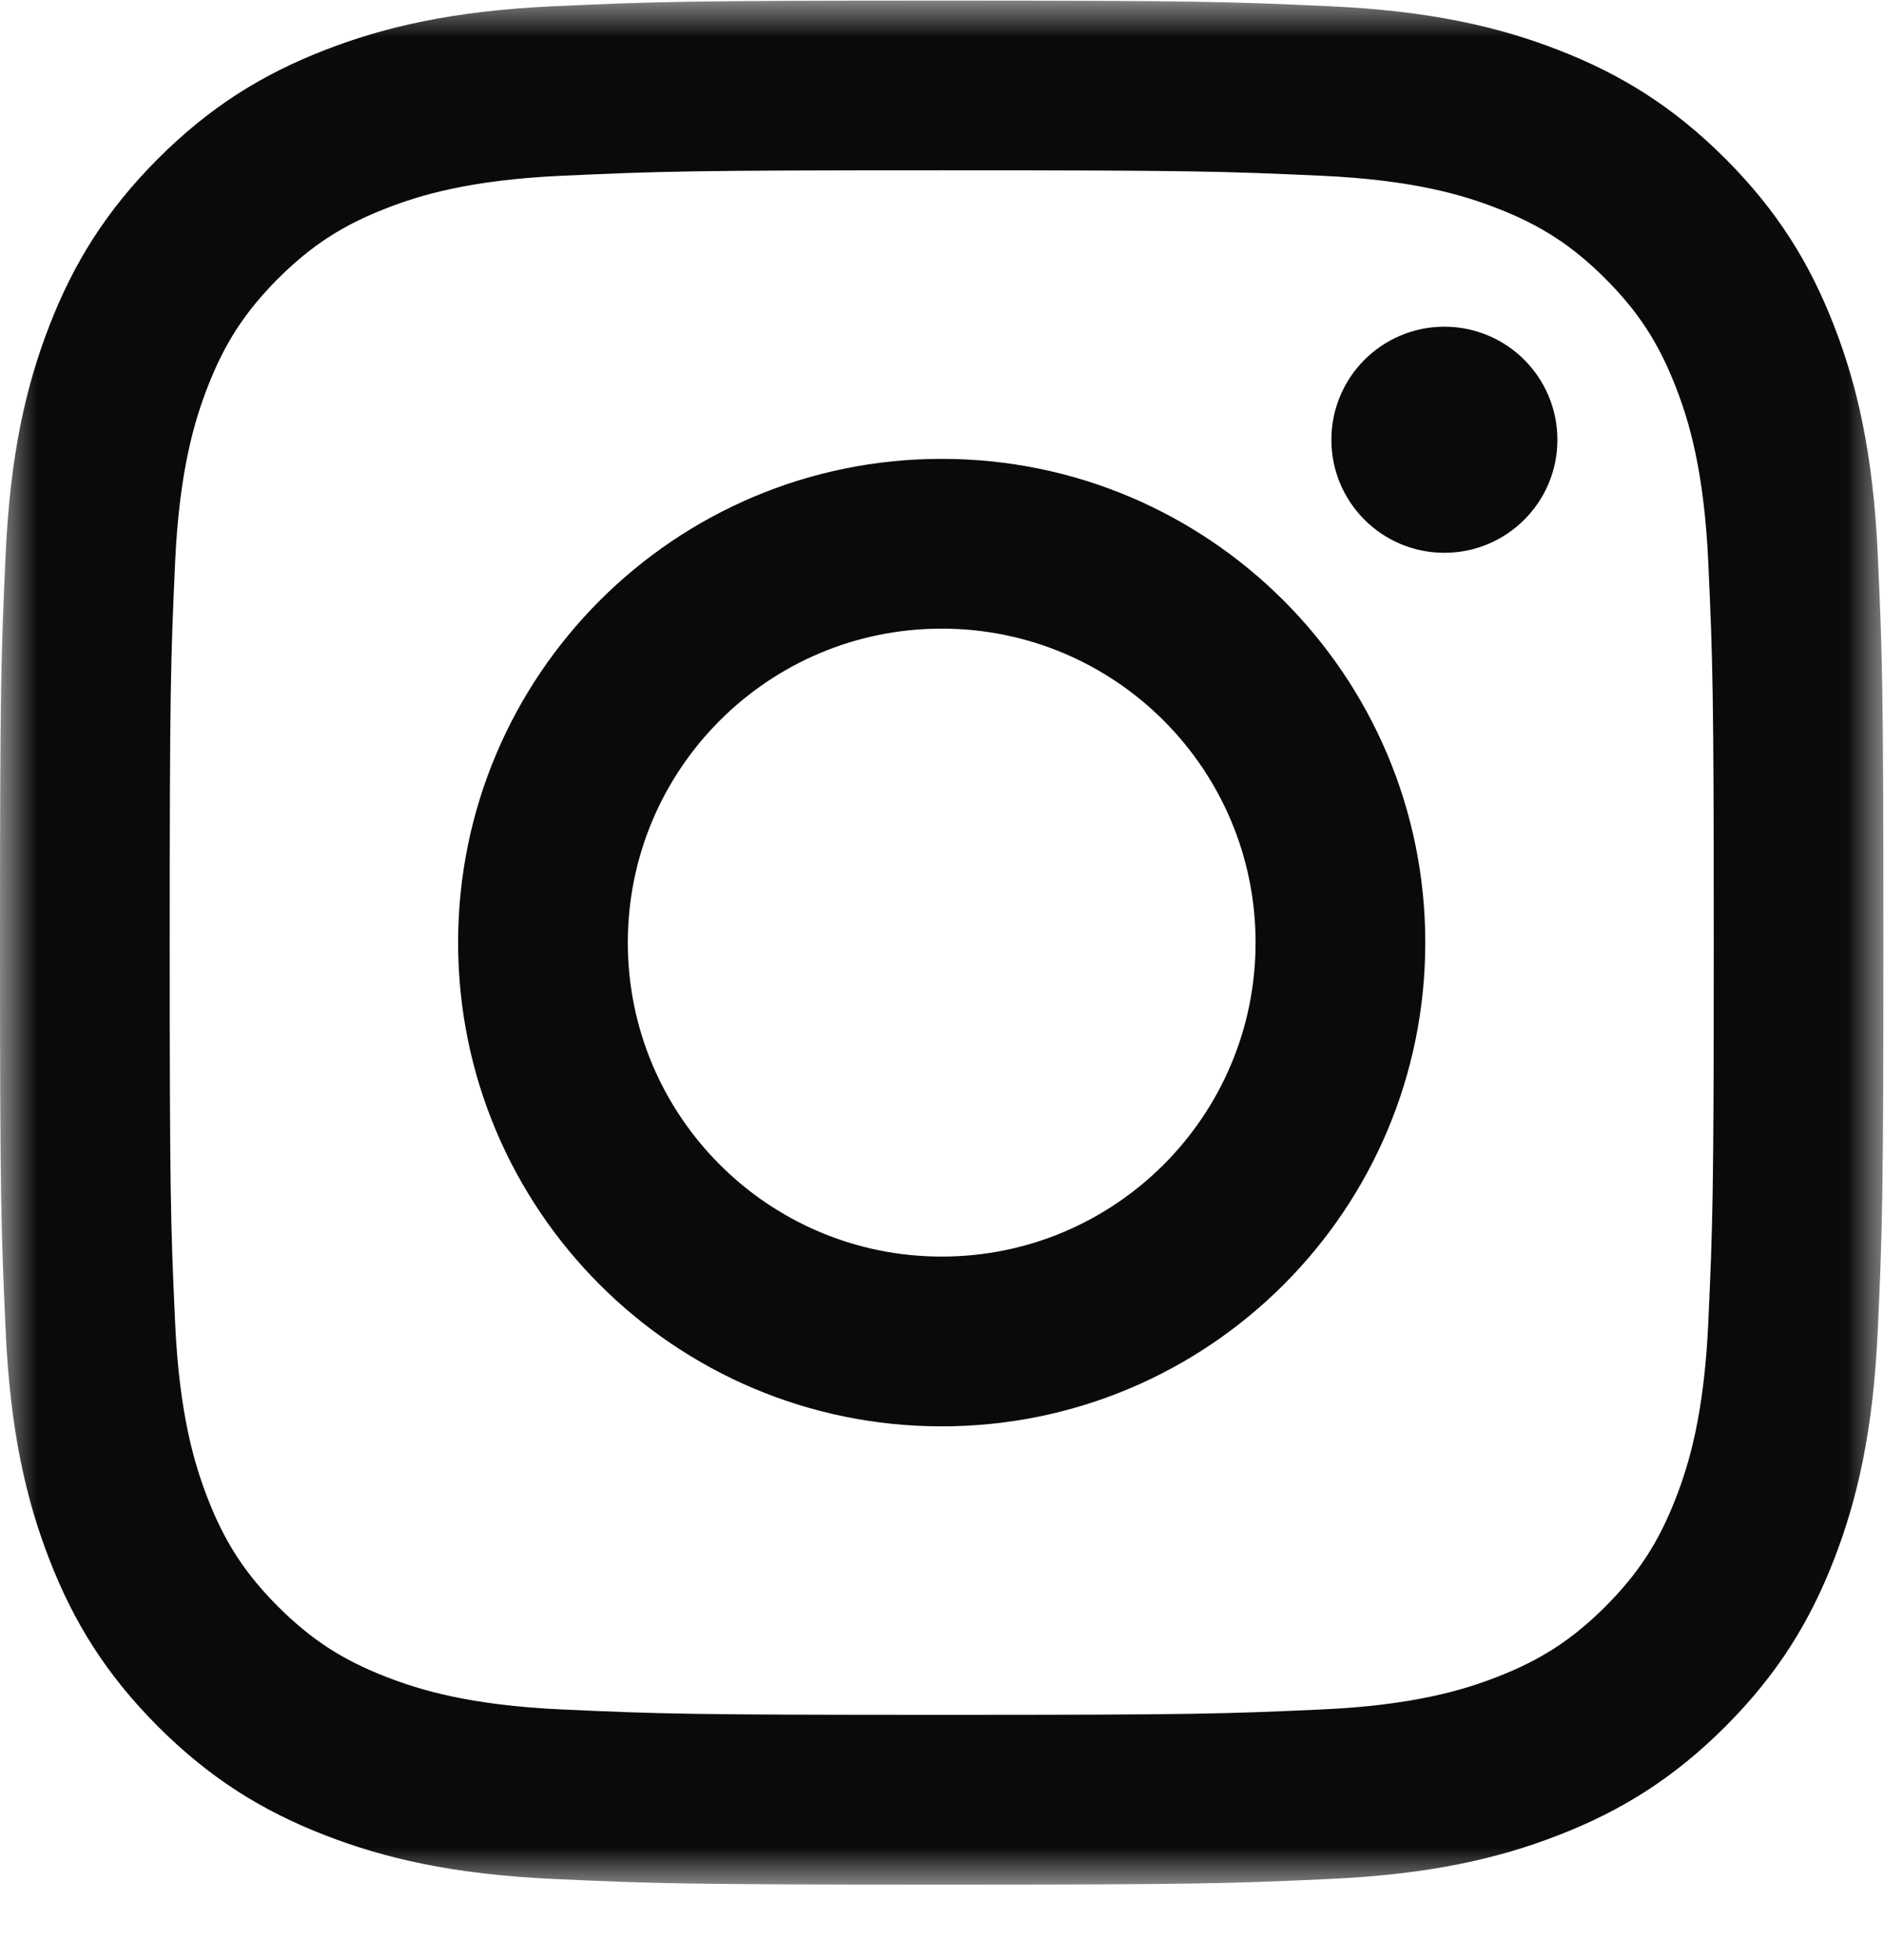 <?xml version="1.0" encoding="UTF-8"?>
<svg width="25px" height="26px" viewBox="0 0 25 26" version="1.1" xmlns="http://www.w3.org/2000/svg" xmlns:xlink="http://www.w3.org/1999/xlink">
    <title>insta</title>
    <defs>
        <polygon id="path-1" points="0 0.008 24.992 0.008 24.992 24.997 0 24.997"></polygon>
    </defs>
    <g id="Design" stroke="none" stroke-width="1" fill="none" fill-rule="evenodd">
        <g id="Contact" transform="translate(-730, -890)">
            <g id="Details" transform="translate(490, 590)">
                <g id="Social" transform="translate(0, 260)">
                    <g id="insta" transform="translate(240, 40)">
                        <g id="Group-3">
                            <mask id="mask-2" fill="white">
                                <use xlink:href="#path-1"></use>
                            </mask>
                            <g id="Clip-2"></g>
                            <path d="M12.496,0.008 C9.102,0.008 8.677,0.022 7.344,0.083 C6.014,0.144 5.106,0.355 4.311,0.664 C3.489,0.983 2.792,1.411 2.097,2.105 C1.403,2.8 0.975,3.497 0.656,4.319 C0.347,5.113 0.136,6.022 0.075,7.352 C0.014,8.685 0,9.11 0,12.504 C0,15.898 0.014,16.323 0.075,17.656 C0.136,18.986 0.347,19.894 0.656,20.689 C0.975,21.511 1.403,22.208 2.097,22.903 C2.792,23.597 3.489,24.025 4.311,24.344 C5.106,24.653 6.014,24.864 7.344,24.925 C8.677,24.986 9.102,25 12.496,25 C15.89,25 16.315,24.986 17.648,24.925 C18.978,24.864 19.887,24.653 20.681,24.344 C21.503,24.025 22.2,23.597 22.895,22.903 C23.589,22.208 24.017,21.511 24.336,20.689 C24.645,19.894 24.856,18.986 24.917,17.656 C24.978,16.323 24.992,15.898 24.992,12.504 C24.992,9.11 24.978,8.685 24.917,7.352 C24.856,6.022 24.645,5.113 24.336,4.319 C24.017,3.497 23.589,2.8 22.895,2.105 C22.2,1.411 21.503,0.983 20.681,0.664 C19.887,0.355 18.978,0.144 17.648,0.083 C16.315,0.022 15.89,0.008 12.496,0.008 Z M12.496,2.259 C15.833,2.259 16.228,2.272 17.546,2.332 C18.764,2.388 19.426,2.591 19.866,2.763 C20.449,2.989 20.865,3.26 21.303,3.697 C21.74,4.135 22.011,4.551 22.237,5.134 C22.409,5.574 22.612,6.236 22.668,7.454 C22.728,8.772 22.741,9.167 22.741,12.504 C22.741,15.841 22.728,16.236 22.668,17.553 C22.612,18.772 22.409,19.433 22.237,19.874 C22.011,20.457 21.74,20.873 21.303,21.311 C20.865,21.748 20.449,22.019 19.866,22.245 C19.426,22.416 18.764,22.62 17.546,22.676 C16.228,22.736 15.833,22.748 12.496,22.748 C9.159,22.748 8.764,22.736 7.447,22.676 C6.228,22.62 5.567,22.416 5.126,22.245 C4.543,22.019 4.127,21.748 3.689,21.311 C3.252,20.873 2.981,20.457 2.755,19.874 C2.584,19.433 2.38,18.772 2.324,17.553 C2.264,16.236 2.252,15.841 2.252,12.504 C2.252,9.167 2.264,8.772 2.324,7.454 C2.38,6.236 2.584,5.574 2.755,5.134 C2.981,4.551 3.252,4.135 3.689,3.697 C4.127,3.26 4.543,2.989 5.126,2.763 C5.567,2.591 6.228,2.388 7.447,2.332 C8.764,2.272 9.159,2.259 12.496,2.259 L12.496,2.259 Z" id="Fill-1" fill="#0A0B09" mask="url(#mask-2)"></path>
                        </g>
                        <path d="M12.496,16.669 C10.196,16.669 8.331,14.804 8.331,12.504 C8.331,10.203 10.196,8.339 12.496,8.339 C14.797,8.339 16.661,10.203 16.661,12.504 C16.661,14.804 14.797,16.669 12.496,16.669 Z M12.496,6.087 C8.952,6.087 6.079,8.96 6.079,12.504 C6.079,16.048 8.952,18.921 12.496,18.921 C16.04,18.921 18.913,16.048 18.913,12.504 C18.913,8.96 16.04,6.087 12.496,6.087 L12.496,6.087 Z" id="Fill-4" fill="#0A0B09"></path>
                        <path d="M20.666,5.834 C20.666,6.662 19.995,7.333 19.166,7.333 C18.338,7.333 17.667,6.662 17.667,5.834 C17.667,5.005 18.338,4.334 19.166,4.334 C19.995,4.334 20.666,5.005 20.666,5.834" id="Fill-5" fill="#0A0B09"></path>
                    </g>
                </g>
            </g>
        </g>
    </g>
</svg>